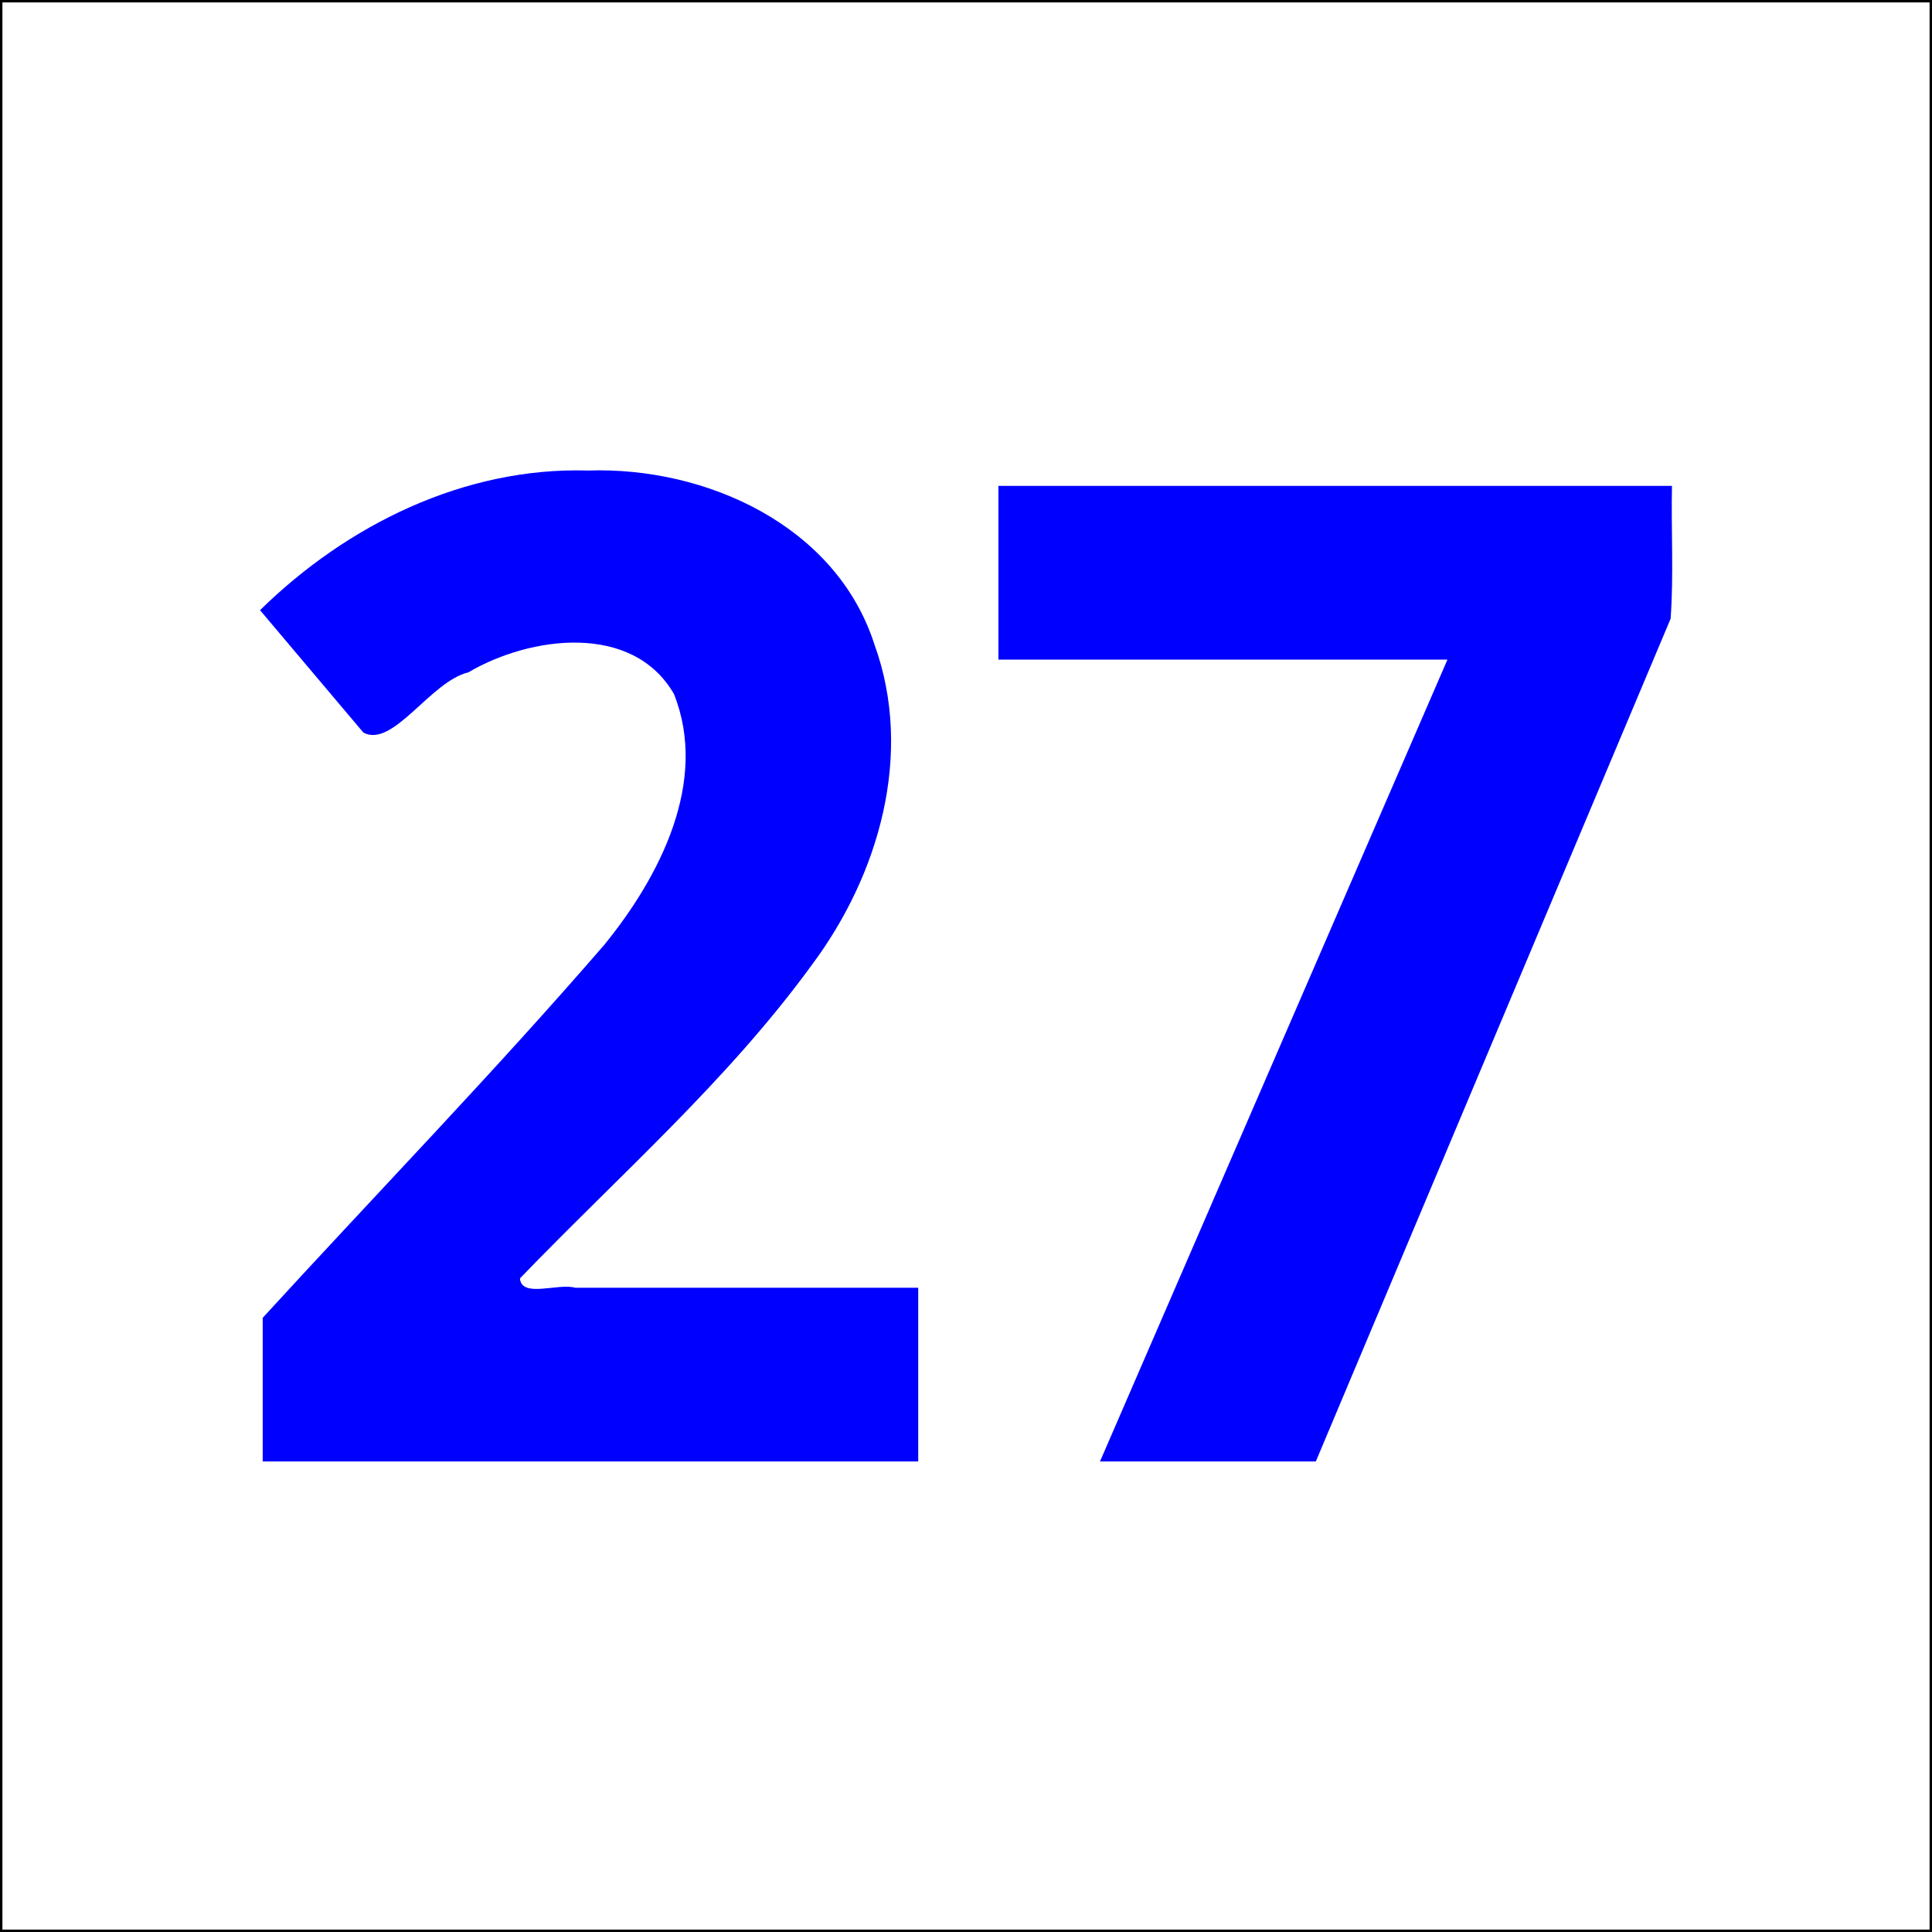 <?xml version="1.0" encoding="UTF-8" standalone="no"?>
<!-- Created with Inkscape (http://www.inkscape.org/) -->

<svg
   xmlns:dc="http://purl.org/dc/elements/1.1/"
   xmlns:cc="http://creativecommons.org/ns#"
   xmlns:rdf="http://www.w3.org/1999/02/22-rdf-syntax-ns#"
   xmlns:svg="http://www.w3.org/2000/svg"
   xmlns="http://www.w3.org/2000/svg"
   xmlns:sodipodi="http://sodipodi.sourceforge.net/DTD/sodipodi-0.dtd"
   xmlns:inkscape="http://www.inkscape.org/namespaces/inkscape"
   version="1.2"
   width="120"
   height="120"
   id="svg2"
   inkscape:version="0.48.4 r9939"
   sodipodi:docname="blue_27_white.svg">
  <rect width="100%" height="100%" fill="#808080" stroke="none"/>
  <sodipodi:namedview
     pagecolor="#ffffff"
     bordercolor="#666666"
     borderopacity="1"
     objecttolerance="10"
     gridtolerance="10"
     guidetolerance="10"
     inkscape:pageopacity="0"
     inkscape:pageshadow="2"
     inkscape:window-width="1855"
     inkscape:window-height="1056"
     id="namedview4189"
     showgrid="false"
     inkscape:zoom="2.3916667"
     inkscape:cx="-76.097561"
     inkscape:cy="60"
     inkscape:window-x="65"
     inkscape:window-y="24"
     inkscape:window-maximized="1"
     inkscape:current-layer="svg2" />
  <title
     id="title3142">27 blue/white</title>
  <defs
     id="defs4" />
  <g
     transform="translate(-96.217,-914.224)"
     id="layer1"
     style="stroke:#000000;stroke-width:0.3;stroke-miterlimit:4;stroke-dasharray:none">
    <flowRoot
       transform="translate(0,932.362)"
       id="flowRoot2987"
       xml:space="preserve"
       style="font-size:72px;font-style:normal;font-variant:normal;font-weight:bold;font-stretch:normal;line-height:125%;letter-spacing:0px;word-spacing:0px;fill:#000000;fill-opacity:1;stroke:#000000;stroke-width:0.3;stroke-miterlimit:4;stroke-dasharray:none;font-family:Dingbats;-inkscape-font-specification:Sans Bold"><flowRegion
         id="flowRegion2989"><rect
           width="73.994"
           height="65.912"
           x="127.532"
           y="13.681"
           id="rect2991"
           style="font-size:72px;stroke:#000000;stroke-width:0.3;stroke-miterlimit:4;stroke-dasharray:none" /></flowRegion><flowPara
         id="flowPara2993" /></flowRoot>    <rect
       width="120"
       height="120"
       x="96.217"
       y="914.224"
       id="rect2985"
       style="fill:#ffffff;fill-opacity:1;stroke:#000000;stroke-width:0.3;stroke-miterlimit:4;stroke-dasharray:none" />
  </g>
  <g
     id="text3007"
     style="font-size:85px;font-style:normal;font-variant:normal;font-weight:bold;font-stretch:normal;text-align:start;line-height:125%;letter-spacing:0px;word-spacing:0px;writing-mode:lr-tb;text-anchor:start;fill:#0000ff;fill-opacity:1;stroke:none;font-family:Droid Sans;-inkscape-font-specification:Droid Sans Bold">
    <path
       d="m 57.032,90.775 c -13.572,0 -27.144,0 -40.715,0 0,-2.974 0,-5.949 0,-8.923 7.071,-7.725 14.368,-15.249 21.219,-23.17 3.431,-4.217 6.496,-10.121 4.324,-15.579 -2.584,-4.464 -8.954,-3.587 -12.766,-1.344 -2.361,0.564 -4.684,4.726 -6.523,3.744 -2.14,-2.535 -4.28,-5.07 -6.42,-7.604 5.406,-5.304 12.688,-8.901 20.378,-8.674 7.313,-0.245 15.407,3.41 17.784,10.803 2.458,6.78 0.289,14.323 -3.904,19.925 -5.232,7.19 -11.97,13.07 -18.114,19.45 0.092,1.245 2.399,0.274 3.429,0.581 7.103,0 14.205,0 21.308,0 0,3.597 0,7.194 0,10.791 z"
       id="path3170" />
    <path
       d="m 68.322,90.775 c 7.194,-16.602 14.388,-33.203 21.582,-49.805 -9.297,0 -18.594,0 -27.891,0 0,-3.597 0,-7.194 0,-10.791 13.945,0 27.891,0 41.836,0 -0.056,2.744 0.112,5.533 -0.083,8.249 -7.346,17.449 -14.692,34.898 -22.038,52.346 -4.469,0 -8.937,0 -13.406,0 z"
       id="path3172" />
  </g>
</svg>
